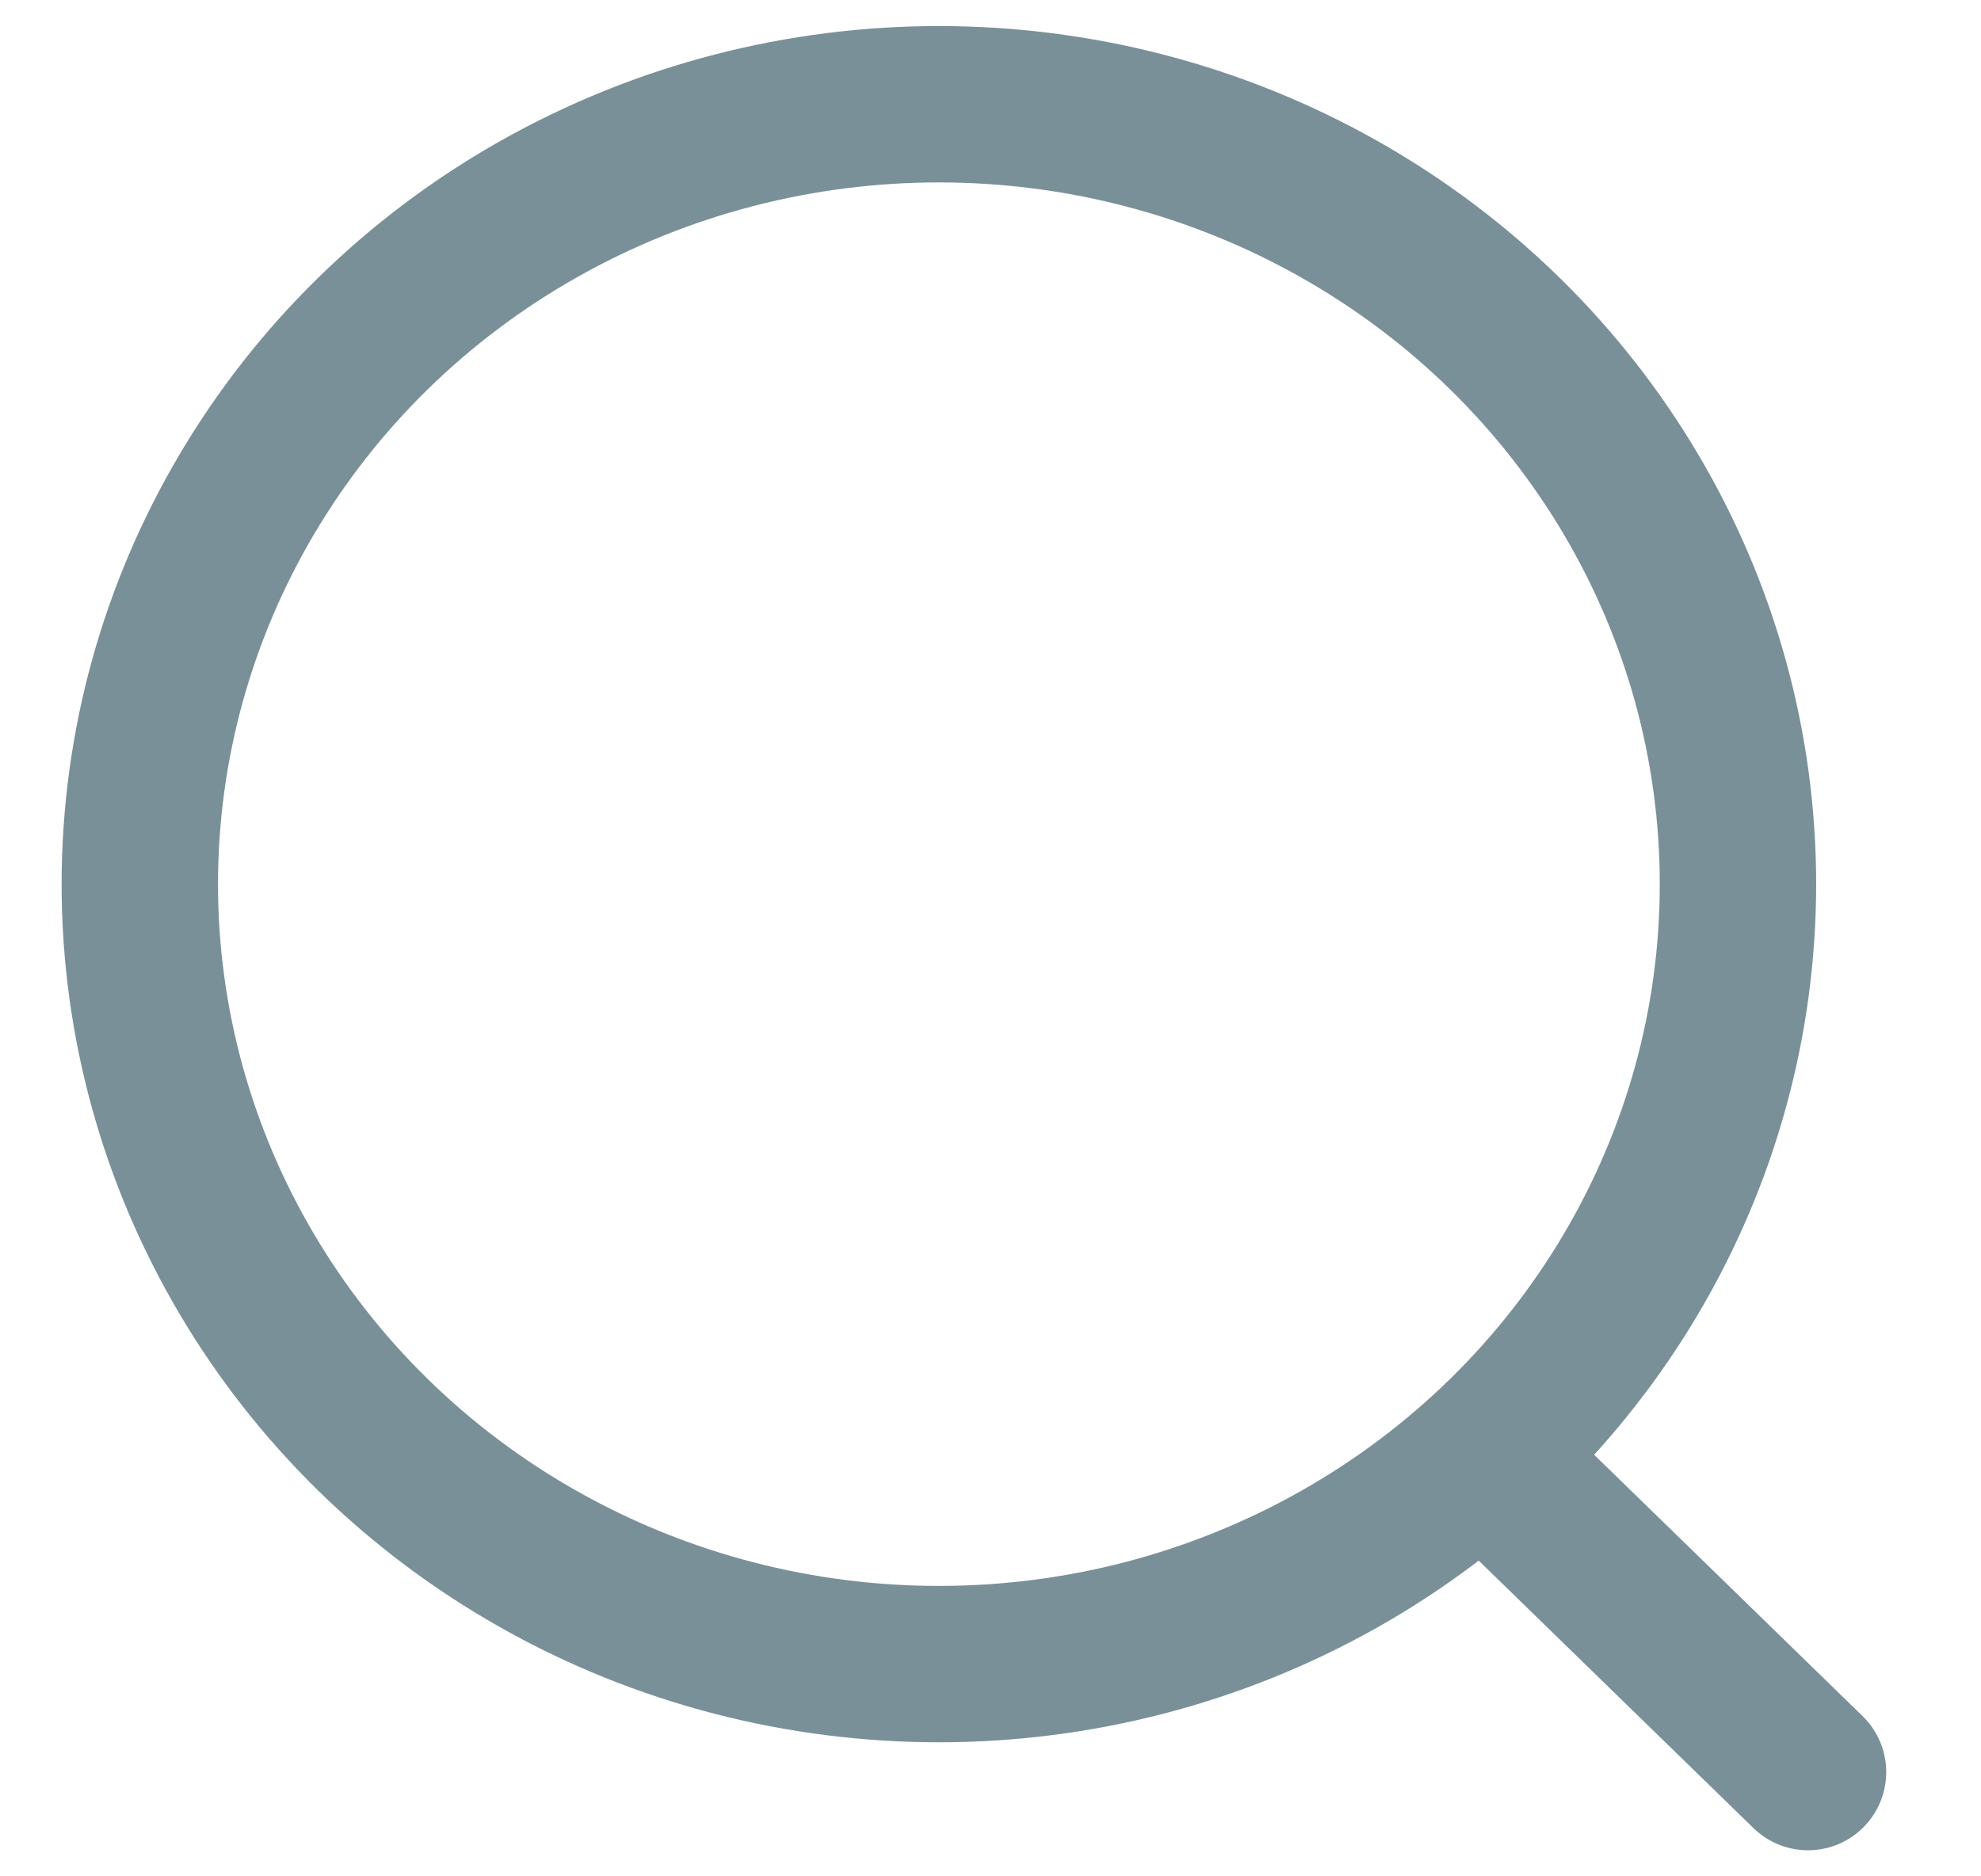<svg width="19" height="18" viewBox="0 0 19 18" fill="none" xmlns="http://www.w3.org/2000/svg"><ellipse cx="9.005" cy="8.482" rx="7.664" ry="7.482" stroke="#799098" stroke-width="1.5" stroke-linecap="round" stroke-linejoin="round"/><path d="M14.336 14.074L17.341 17" stroke="#799098" stroke-width="1.5" stroke-linecap="round" stroke-linejoin="round"/></svg>
